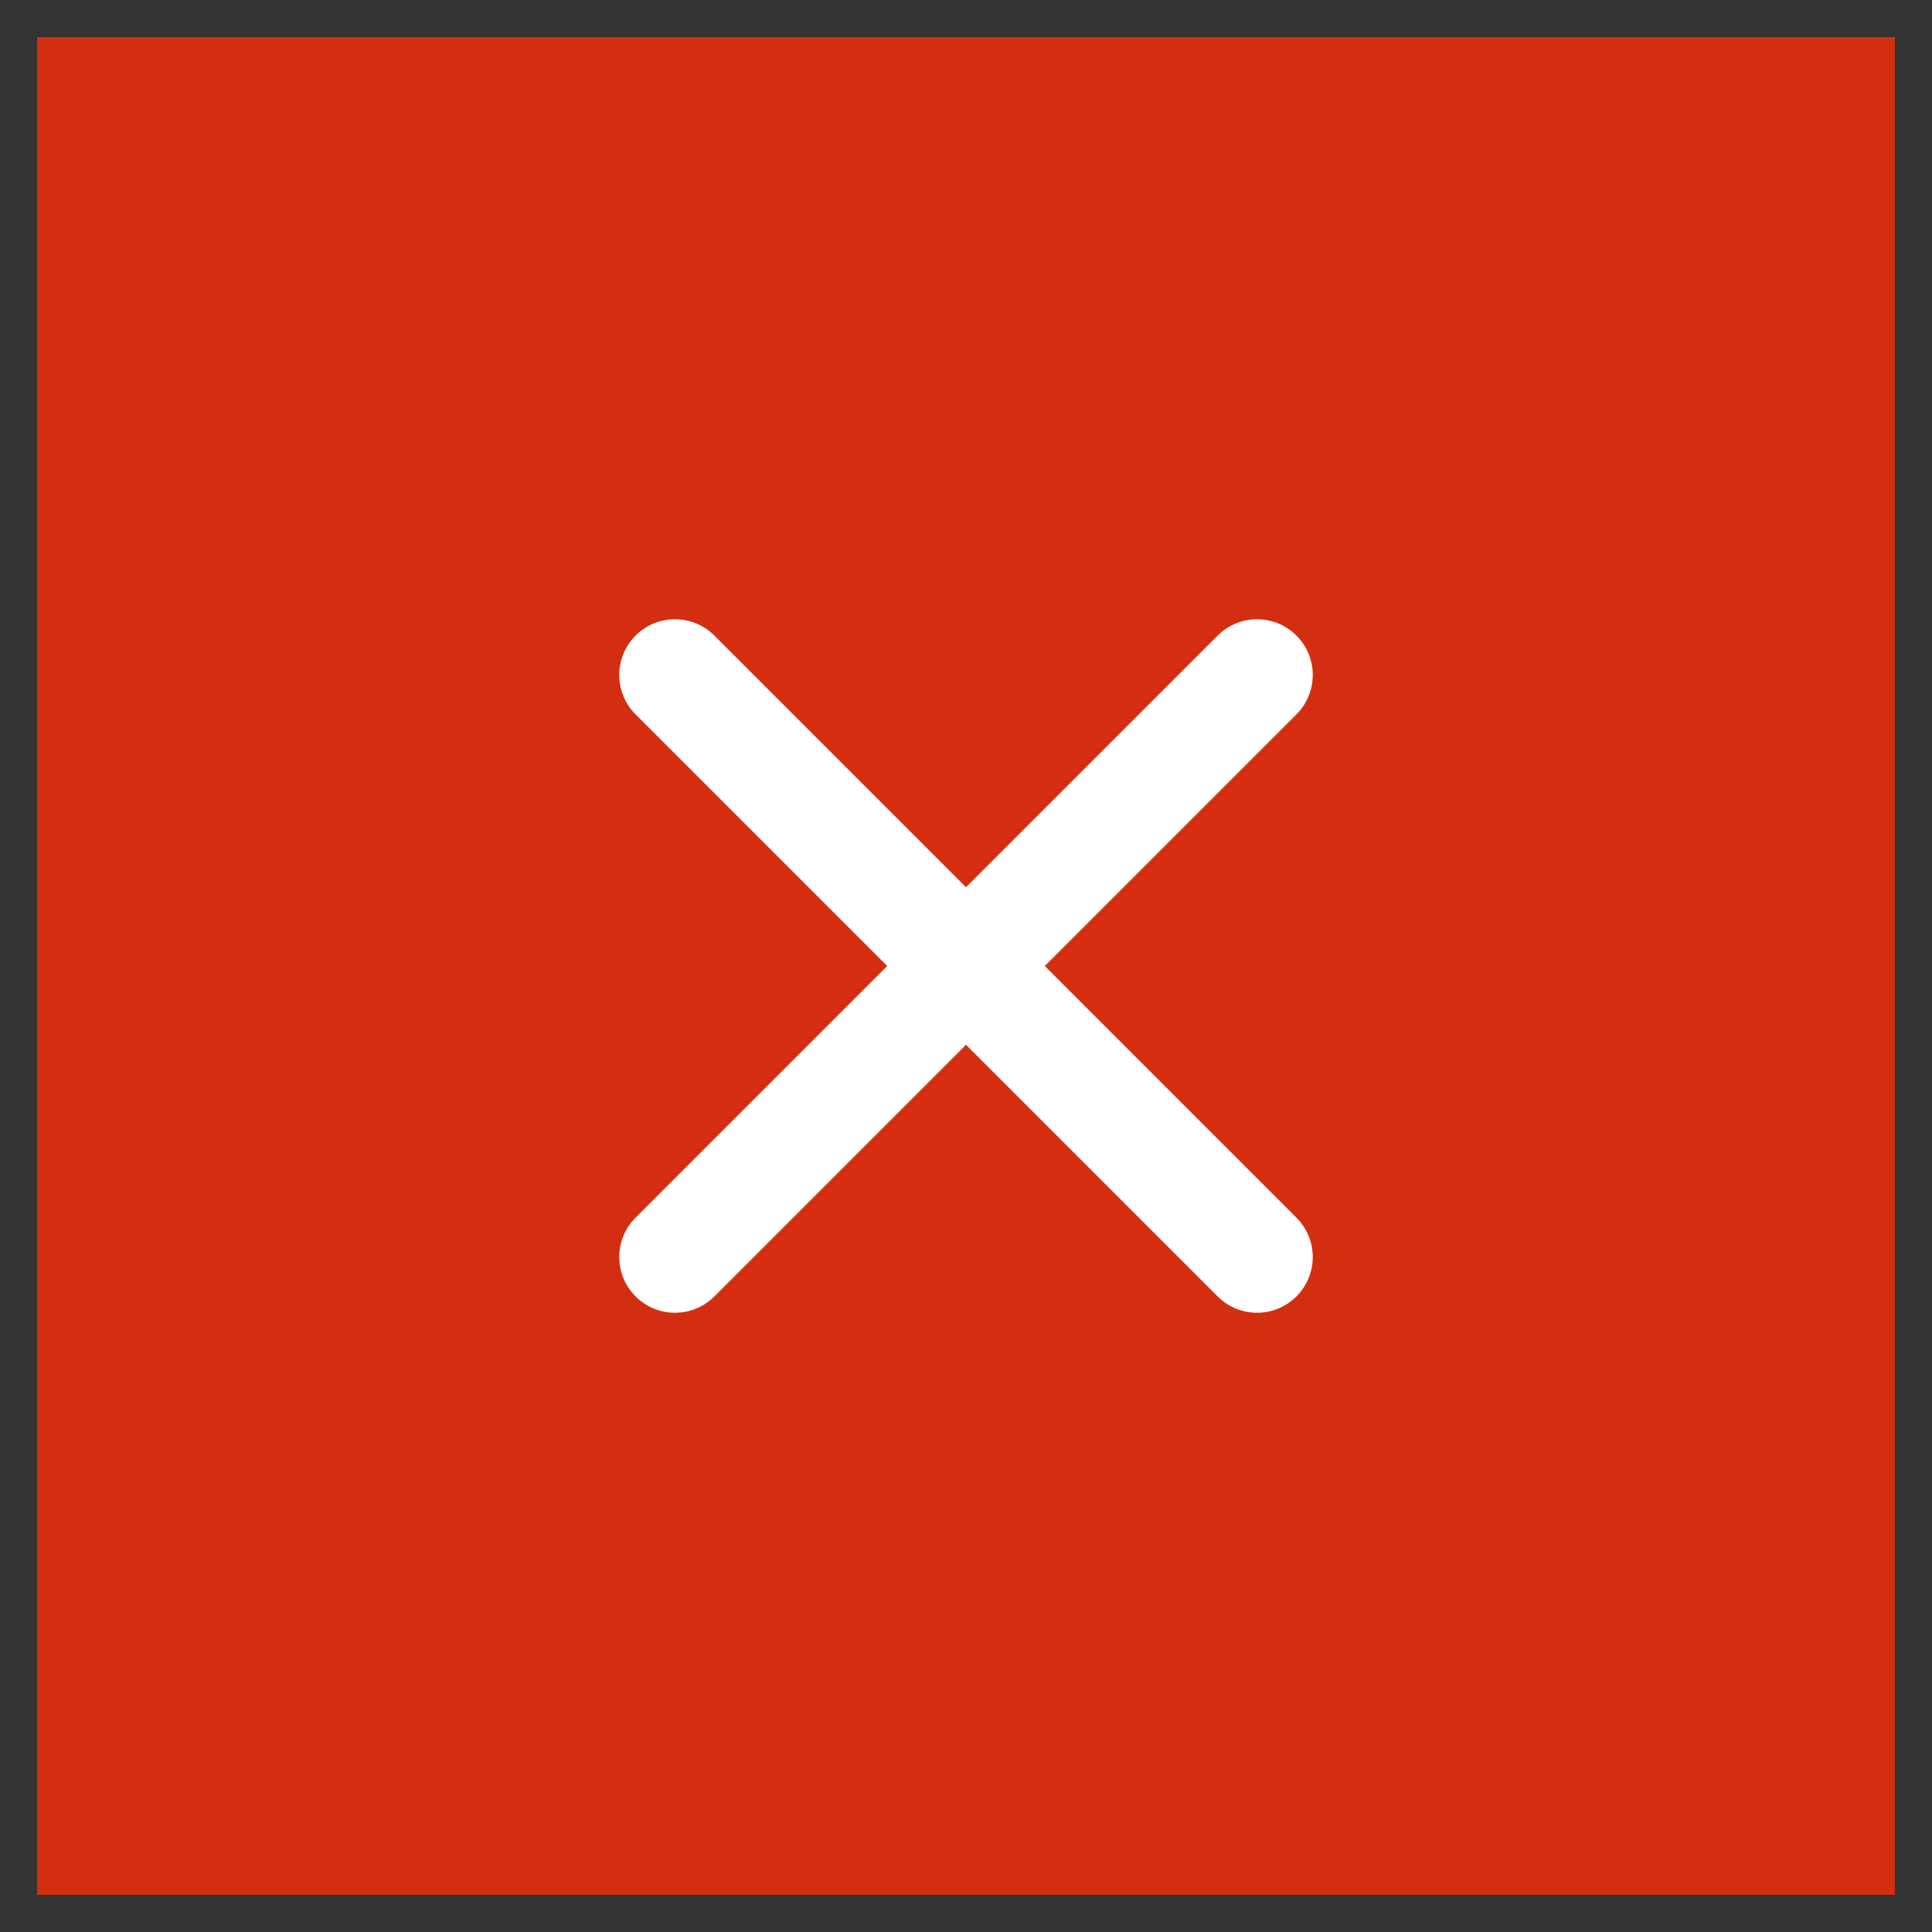 <svg xmlns="http://www.w3.org/2000/svg" width="52" height="52" viewBox="0 0 52 52">
    <rect x="0" y="0" width="52" height="52" fill="#333333" stroke="none"/>
    <g fill="none" fill-rule="evenodd">
        <g>
            <g>
                <g>
                    <path fill="#D42E12" d="M0.5 0.5H50.5V50.5H0.5z" transform="translate(-1225 -375) translate(177 375) translate(1048.5 .5)"/>
                    <path stroke="#FFF" stroke-linecap="round" stroke-width="3" d="M17.667 17.667l15.666 15.666m0-15.666L17.667 33.333" transform="translate(-1225 -375) translate(177 375) translate(1048.5 .5)"/>
                </g>
            </g>
        </g>
    </g>
</svg>

